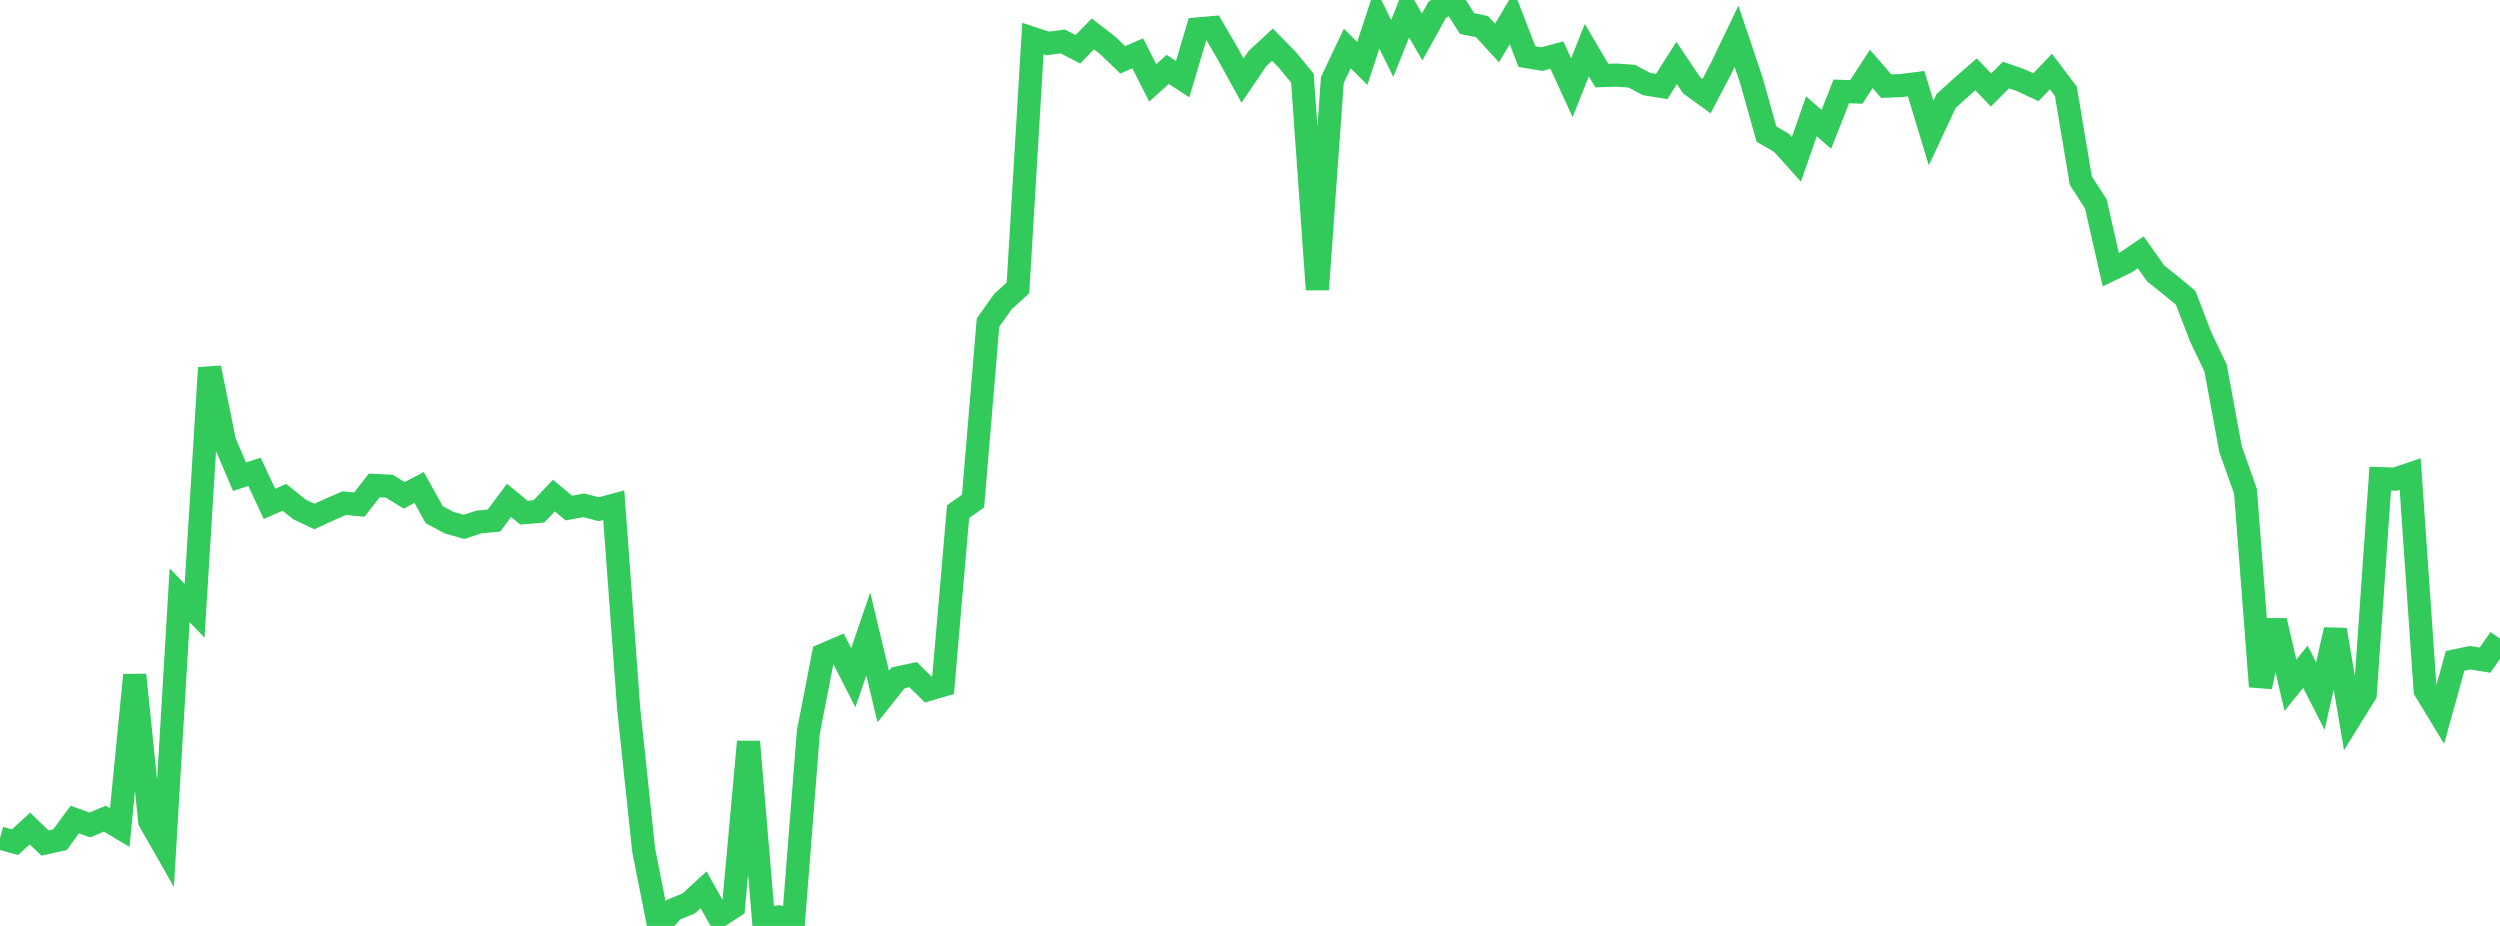 <?xml version="1.0" standalone="no"?>
<!DOCTYPE svg PUBLIC "-//W3C//DTD SVG 1.1//EN" "http://www.w3.org/Graphics/SVG/1.1/DTD/svg11.dtd">

<svg width="135" height="50" viewBox="0 0 135 50" preserveAspectRatio="none" 
  xmlns="http://www.w3.org/2000/svg"
  xmlns:xlink="http://www.w3.org/1999/xlink">


<polyline points="0.0, 45.254 0.808, 45.479 1.617, 44.741 2.425, 45.522 3.234, 45.346 4.042, 44.255 4.85, 44.55 5.659, 44.207 6.467, 44.69 7.275, 36.446 8.084, 44.346 8.892, 45.761 9.701, 32.149 10.509, 32.981 11.317, 19.86 12.126, 23.849 12.934, 25.742 13.743, 25.48 14.551, 27.21 15.359, 26.856 16.168, 27.508 16.976, 27.891 17.784, 27.521 18.593, 27.169 19.401, 27.25 20.21, 26.214 21.018, 26.253 21.826, 26.748 22.635, 26.326 23.443, 27.789 24.251, 28.224 25.06, 28.452 25.868, 28.184 26.677, 28.109 27.485, 27.02 28.293, 27.683 29.102, 27.614 29.91, 26.761 30.719, 27.434 31.527, 27.286 32.335, 27.498 33.144, 27.28 33.952, 38.306 34.76, 45.921 35.569, 50.0 36.377, 49.12 37.186, 48.785 37.994, 48.048 38.802, 49.492 39.611, 48.969 40.419, 40.053 41.228, 49.632 42.036, 49.516 42.844, 49.803 43.653, 39.524 44.461, 35.363 45.269, 35.014 46.078, 36.596 46.886, 34.237 47.695, 37.613 48.503, 36.603 49.311, 36.431 50.12, 37.231 50.928, 36.996 51.737, 27.626 52.545, 27.06 53.353, 17.417 54.162, 16.279 54.97, 15.547 55.778, 2.08 56.587, 2.346 57.395, 2.24 58.204, 2.662 59.012, 1.832 59.82, 2.453 60.629, 3.232 61.437, 2.878 62.246, 4.476 63.054, 3.749 63.862, 4.274 64.671, 1.563 65.479, 1.493 66.287, 2.882 67.096, 4.351 67.904, 3.162 68.713, 2.41 69.521, 3.236 70.329, 4.217 71.138, 15.638 71.946, 4.323 72.754, 2.616 73.563, 3.427 74.371, 0.971 75.18, 2.619 75.988, 0.599 76.796, 1.996 77.605, 0.539 78.413, 0.0 79.222, 1.273 80.03, 1.437 80.838, 2.321 81.647, 0.963 82.455, 3.057 83.263, 3.19 84.072, 2.974 84.88, 4.738 85.689, 2.709 86.497, 4.081 87.305, 4.056 88.114, 4.115 88.922, 4.54 89.731, 4.669 90.539, 3.399 91.347, 4.606 92.156, 5.189 92.964, 3.644 93.772, 1.96 94.581, 4.361 95.389, 7.244 96.198, 7.708 97.006, 8.607 97.814, 6.281 98.623, 6.984 99.431, 4.935 100.24, 4.965 101.048, 3.723 101.856, 4.653 102.665, 4.621 103.473, 4.52 104.281, 7.189 105.09, 5.455 105.898, 4.72 106.707, 4.015 107.515, 4.859 108.323, 4.051 109.132, 4.334 109.94, 4.709 110.749, 3.865 111.557, 4.929 112.365, 9.758 113.174, 11.006 113.982, 14.561 114.79, 14.174 115.599, 13.623 116.407, 14.767 117.216, 15.409 118.024, 16.078 118.832, 18.18 119.641, 19.876 120.449, 24.256 121.257, 26.528 122.066, 37.075 122.874, 33.516 123.683, 37.002 124.491, 36.005 125.299, 37.588 126.108, 34.008 126.916, 38.777 127.725, 37.469 128.533, 25.847 129.341, 25.872 130.15, 25.598 130.958, 37.28 131.766, 38.608 132.575, 35.687 133.383, 35.516 134.192, 35.648 135.0, 34.486" fill="none" stroke="#32ca5b" stroke-width="1.25"/>

</svg>